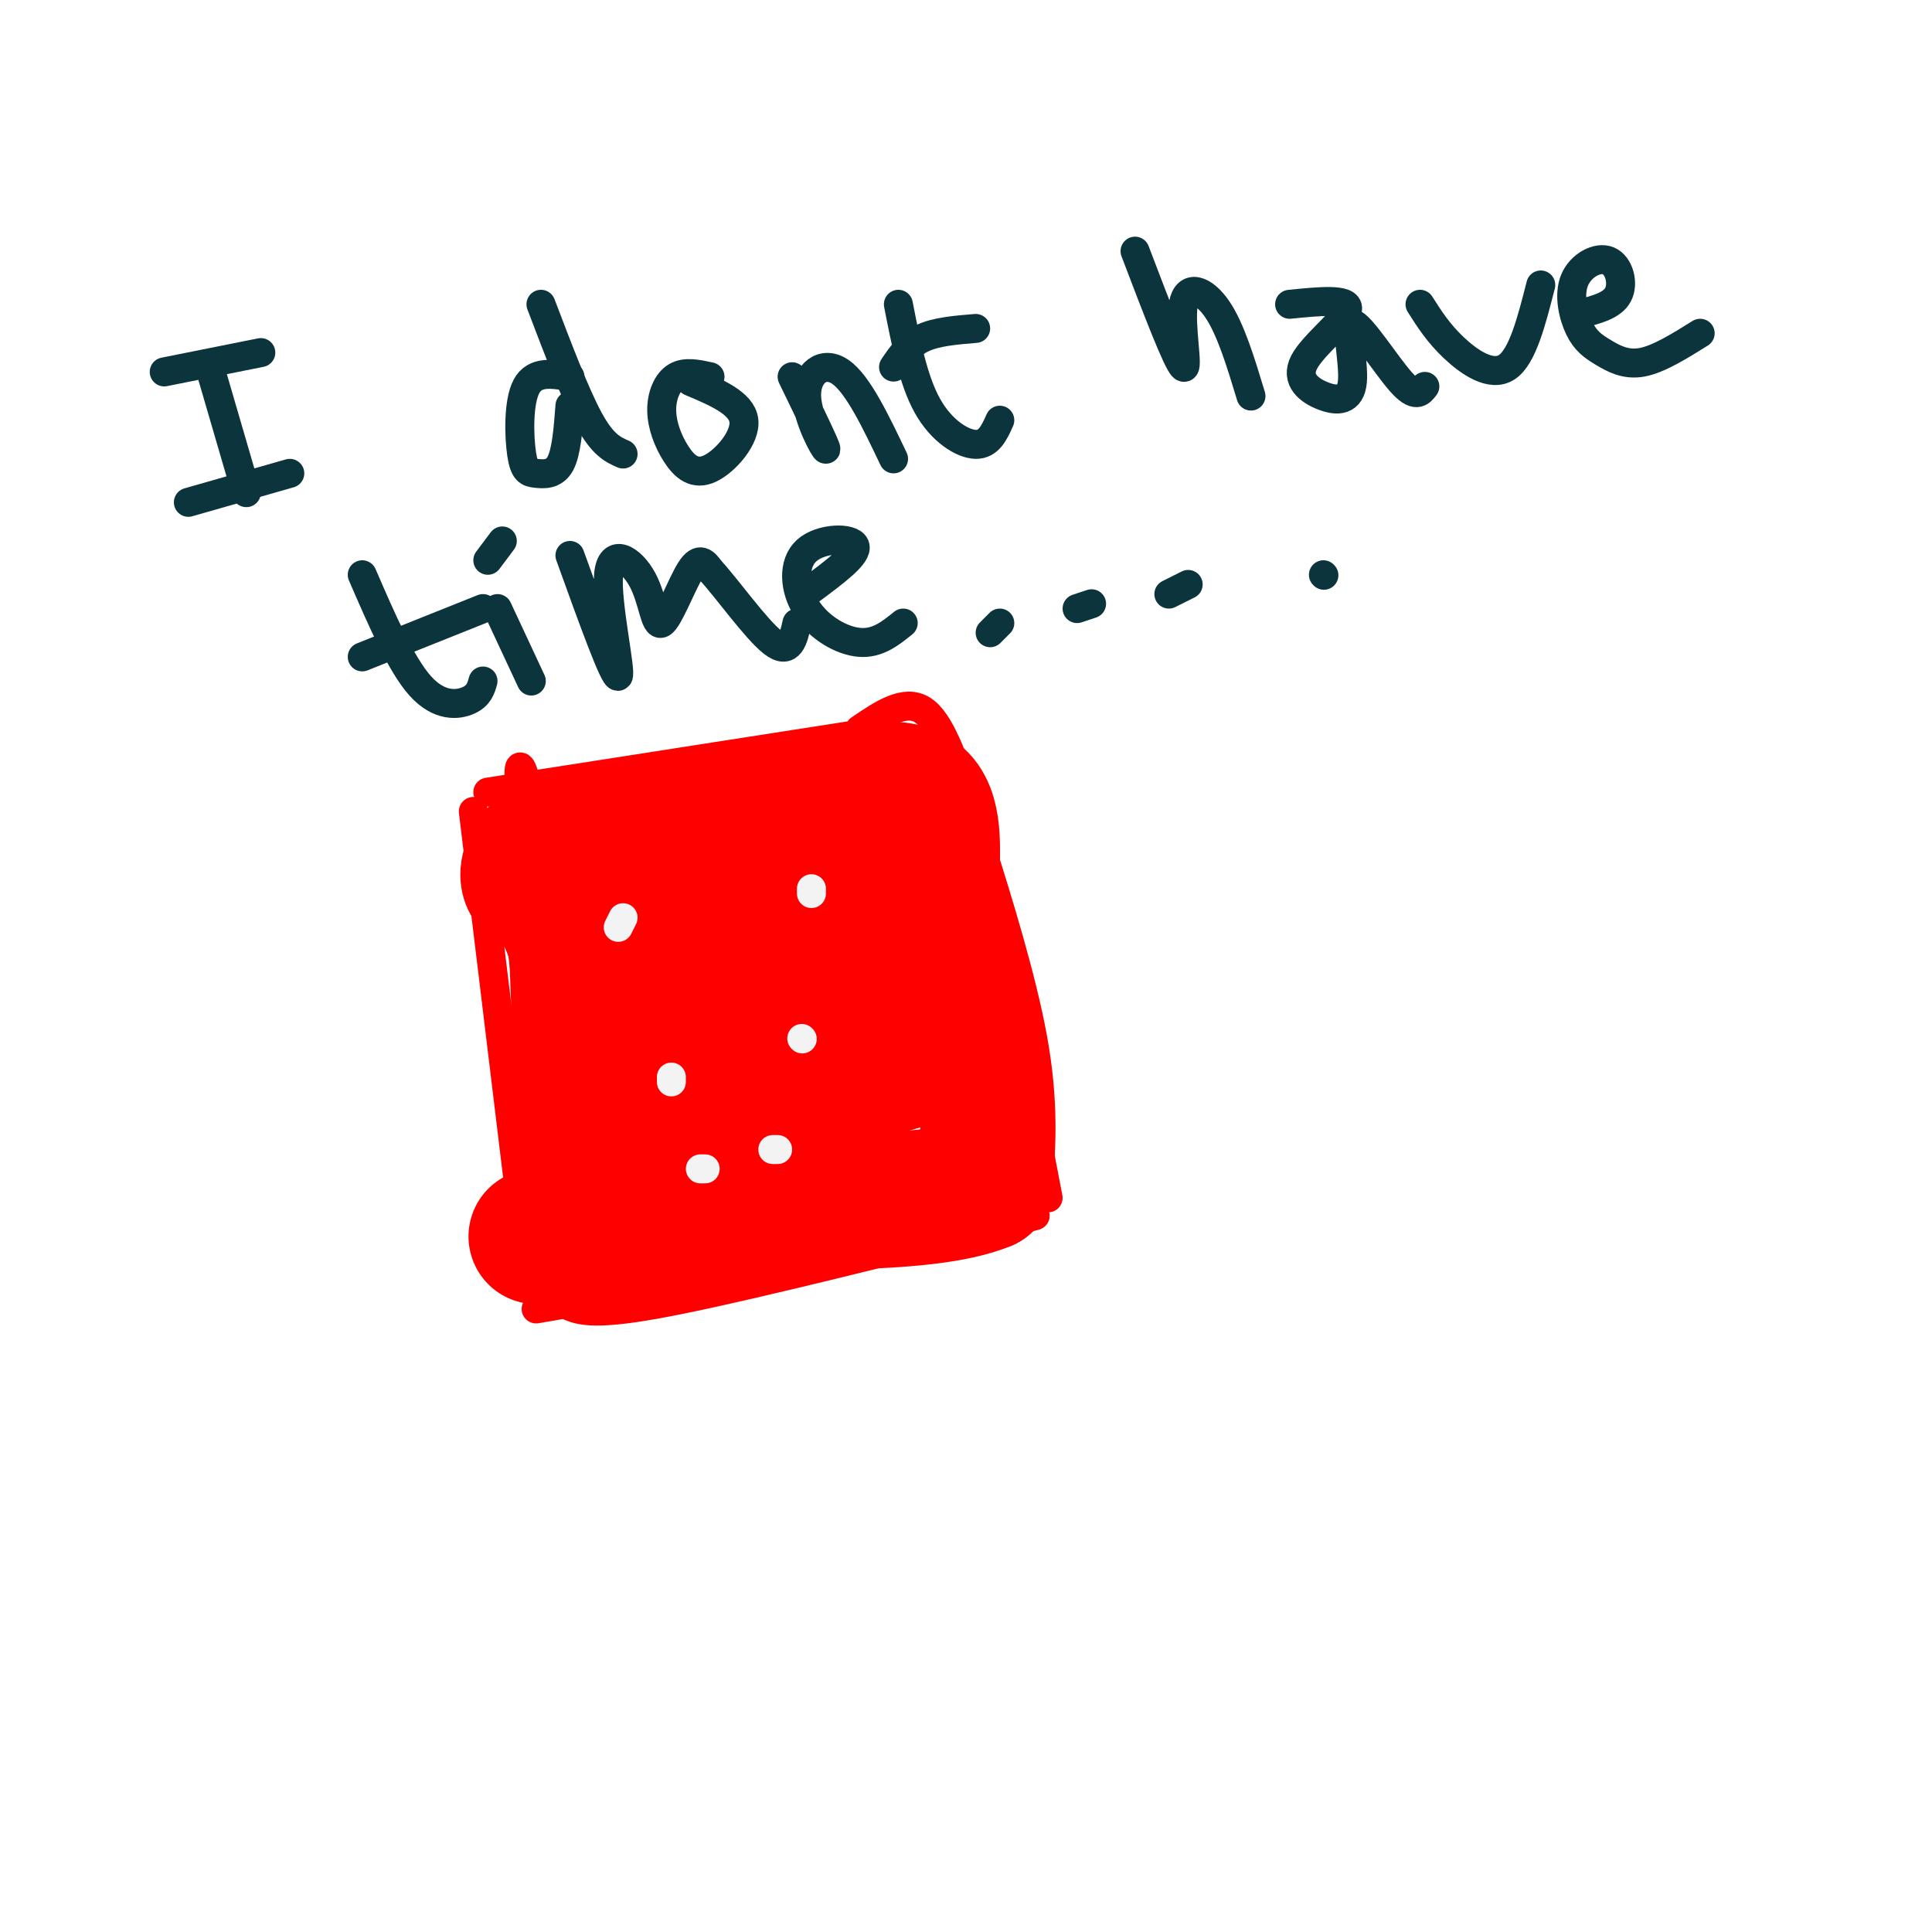 <svg viewBox='0 0 400 400' version='1.1' xmlns='http://www.w3.org/2000/svg' xmlns:xlink='http://www.w3.org/1999/xlink'><g fill='none' stroke='#ff0000' stroke-width='6' stroke-linecap='round' stroke-linejoin='round'><path d='M102,182c0.000,0.000 0.100,0.100 0.1,0.1'/><path d='M98,168c0.000,0.000 12.000,99.000 12,99'/><path d='M101,164c0.000,0.000 77.000,-12.000 77,-12'/><path d='M113,267c0.000,0.000 96.000,-33.000 96,-33'/><path d='M112,265c0.000,0.000 59.000,-28.000 59,-28'/><path d='M171,237c16.167,-6.500 27.083,-8.750 38,-11'/><path d='M117,270c2.583,1.250 5.167,2.500 19,0c13.833,-2.500 38.917,-8.750 64,-15'/><path d='M200,255c14.800,-3.400 19.800,-4.400 7,-2c-12.800,2.400 -43.400,8.200 -74,14'/><path d='M133,267c-16.000,3.000 -19.000,3.500 -22,4'/><path d='M178,151c4.667,-3.167 9.333,-6.333 13,-4c3.667,2.333 6.333,10.167 9,18'/><path d='M200,165c4.333,16.833 10.667,49.917 17,83'/><path d='M115,169c7.822,44.578 15.644,89.156 14,83c-1.644,-6.156 -12.756,-63.044 -15,-72c-2.244,-8.956 4.378,30.022 11,69'/><path d='M125,249c-1.177,-6.365 -9.619,-56.777 -14,-78c-4.381,-21.223 -4.700,-13.256 -1,12c3.700,25.256 11.419,67.800 12,65c0.581,-2.800 -5.977,-50.943 -9,-66c-3.023,-15.057 -2.512,2.971 -2,21'/><path d='M111,203c2.485,19.995 9.697,59.483 9,49c-0.697,-10.483 -9.303,-70.938 -10,-70c-0.697,0.938 6.515,63.268 8,77c1.485,13.732 -2.758,-21.134 -7,-56'/><path d='M111,203c-1.716,-2.177 -2.506,20.379 -2,35c0.506,14.621 2.307,21.307 4,13c1.693,-8.307 3.279,-31.608 3,-39c-0.279,-7.392 -2.421,1.125 -1,15c1.421,13.875 6.406,33.107 7,33c0.594,-0.107 -3.203,-19.554 -7,-39'/></g>
<g fill='none' stroke='#ff0000' stroke-width='28' stroke-linecap='round' stroke-linejoin='round'><path d='M138,217c-0.238,-8.164 -0.475,-16.328 -1,-7c-0.525,9.328 -1.336,36.148 -2,35c-0.664,-1.148 -1.181,-30.264 -2,-42c-0.819,-11.736 -1.938,-6.093 -3,0c-1.062,6.093 -2.065,12.637 -2,19c0.065,6.363 1.197,12.545 3,18c1.803,5.455 4.277,10.184 5,5c0.723,-5.184 -0.305,-20.280 -1,-27c-0.695,-6.720 -1.056,-5.063 -2,-4c-0.944,1.063 -2.472,1.531 -4,2'/><path d='M129,216c-0.711,10.044 -0.489,34.156 -2,33c-1.511,-1.156 -4.756,-27.578 -8,-54'/><path d='M119,195c-3.286,-10.714 -7.500,-10.500 -9,-12c-1.500,-1.500 -0.286,-4.714 1,-6c1.286,-1.286 2.643,-0.643 4,0'/><path d='M115,177c5.156,-0.133 16.044,-0.467 25,-2c8.956,-1.533 15.978,-4.267 23,-7'/><path d='M163,168c8.911,-2.689 19.689,-5.911 25,-4c5.311,1.911 5.156,8.956 5,16'/><path d='M193,180c2.956,9.467 7.844,25.133 10,37c2.156,11.867 1.578,19.933 1,28'/><path d='M204,245c-12.333,5.167 -43.667,4.083 -75,3'/><path d='M129,248c-12.940,0.143 -7.792,-1.000 -6,1c1.792,2.000 0.226,7.143 -1,-3c-1.226,-10.143 -2.113,-35.571 -3,-61'/><path d='M119,185c0.647,-1.597 3.765,24.911 7,36c3.235,11.089 6.587,6.760 10,4c3.413,-2.760 6.886,-3.950 6,-15c-0.886,-11.050 -6.133,-31.958 -5,-25c1.133,6.958 8.644,41.783 11,43c2.356,1.217 -0.443,-31.172 -1,-37c-0.557,-5.828 1.126,14.906 3,26c1.874,11.094 3.937,12.547 6,14'/><path d='M156,231c0.508,-9.053 -1.221,-38.684 -2,-46c-0.779,-7.316 -0.609,7.683 2,22c2.609,14.317 7.658,27.951 8,19c0.342,-8.951 -4.023,-40.487 -2,-41c2.023,-0.513 10.435,29.996 13,37c2.565,7.004 -0.718,-9.498 -4,-26'/><path d='M171,196c-1.505,-9.736 -3.268,-21.076 -2,-14c1.268,7.076 5.567,32.567 9,37c3.433,4.433 6.001,-12.191 4,-10c-2.001,2.191 -8.572,23.197 -14,33c-5.428,9.803 -9.714,8.401 -14,7'/><path d='M154,249c-4.267,2.111 -7.933,3.889 -15,5c-7.067,1.111 -17.533,1.556 -28,2'/></g>
<g fill='none' stroke='#f3f3f3' stroke-width='6' stroke-linecap='round' stroke-linejoin='round'><path d='M128,192c0.000,0.000 1.000,-2.000 1,-2'/><path d='M168,184c0.000,0.000 0.000,1.000 0,1'/><path d='M139,223c0.000,0.000 0.000,1.000 0,1'/><path d='M166,215c0.000,0.000 0.100,0.100 0.1,0.1'/><path d='M145,242c0.000,0.000 1.000,0.000 1,0'/><path d='M161,238c0.000,0.000 -1.000,0.000 -1,0'/></g>
<g fill='none' stroke='#0c343d' stroke-width='6' stroke-linecap='round' stroke-linejoin='round'><path d='M34,77c0.000,0.000 20.000,-4.000 20,-4'/><path d='M44,78c0.000,0.000 7.000,24.000 7,24'/><path d='M39,104c0.000,0.000 21.000,-6.000 21,-6'/><path d='M118,78c-3.636,-0.622 -7.273,-1.244 -9,2c-1.727,3.244 -1.545,10.354 -1,14c0.545,3.646 1.455,3.828 3,4c1.545,0.172 3.727,0.335 5,-2c1.273,-2.335 1.636,-7.167 2,-12'/><path d='M112,63c3.583,9.417 7.167,18.833 10,24c2.833,5.167 4.917,6.083 7,7'/><path d='M147,78c-2.565,-0.562 -5.130,-1.124 -7,0c-1.870,1.124 -3.045,3.934 -3,7c0.045,3.066 1.311,6.389 3,9c1.689,2.611 3.801,4.511 7,3c3.199,-1.511 7.485,-6.432 7,-10c-0.485,-3.568 -5.743,-5.784 -11,-8'/><path d='M164,78c3.554,7.327 7.107,14.655 7,15c-0.107,0.345 -3.875,-6.292 -4,-11c-0.125,-4.708 3.393,-7.488 7,-5c3.607,2.488 7.304,10.244 11,18'/><path d='M186,63c1.533,7.867 3.067,15.733 6,21c2.933,5.267 7.267,7.933 10,8c2.733,0.067 3.867,-2.467 5,-5'/><path d='M185,76c1.583,-2.333 3.167,-4.667 6,-6c2.833,-1.333 6.917,-1.667 11,-2'/><path d='M235,52c4.393,11.536 8.786,23.071 10,24c1.214,0.929 -0.750,-8.750 0,-13c0.750,-4.250 4.214,-3.071 7,1c2.786,4.071 4.893,11.036 7,18'/><path d='M267,63c6.158,-0.619 12.317,-1.238 12,1c-0.317,2.238 -7.109,7.334 -9,11c-1.891,3.666 1.120,5.902 4,7c2.880,1.098 5.628,1.057 6,-3c0.372,-4.057 -1.630,-12.131 0,-12c1.630,0.131 6.894,8.466 10,12c3.106,3.534 4.053,2.267 5,1'/><path d='M294,63c1.889,2.978 3.778,5.956 7,9c3.222,3.044 7.778,6.156 11,4c3.222,-2.156 5.111,-9.578 7,-17'/><path d='M327,65c3.395,-0.849 6.790,-1.697 8,-4c1.210,-2.303 0.236,-6.059 -2,-7c-2.236,-0.941 -5.735,0.933 -7,4c-1.265,3.067 -0.298,7.327 1,10c1.298,2.673 2.926,3.758 5,5c2.074,1.242 4.592,2.641 8,2c3.408,-0.641 7.704,-3.320 12,-6'/><path d='M75,119c4.022,9.289 8.044,18.578 12,23c3.956,4.422 7.844,3.978 10,3c2.156,-0.978 2.578,-2.489 3,-4'/><path d='M75,136c0.000,0.000 25.000,-10.000 25,-10'/><path d='M103,126c0.000,0.000 7.000,15.000 7,15'/><path d='M101,116c0.000,0.000 3.000,-4.000 3,-4'/><path d='M118,115c4.644,12.878 9.288,25.756 10,25c0.712,-0.756 -2.508,-15.147 -2,-21c0.508,-5.853 4.744,-3.167 7,1c2.256,4.167 2.530,9.814 4,9c1.470,-0.814 4.134,-8.090 6,-11c1.866,-2.910 2.933,-1.455 4,0'/><path d='M147,118c3.289,3.511 9.511,12.289 13,15c3.489,2.711 4.244,-0.644 5,-4'/><path d='M168,122c4.863,-3.616 9.726,-7.231 9,-9c-0.726,-1.769 -7.040,-1.691 -10,1c-2.960,2.691 -2.566,7.994 0,12c2.566,4.006 7.305,6.716 11,7c3.695,0.284 6.348,-1.858 9,-4'/><path d='M205,131c0.000,0.000 2.000,-2.000 2,-2'/><path d='M223,126c0.000,0.000 3.000,-1.000 3,-1'/><path d='M242,123c0.000,0.000 4.000,-2.000 4,-2'/><path d='M274,119c0.000,0.000 0.100,0.100 0.1,0.1'/></g>
</svg>